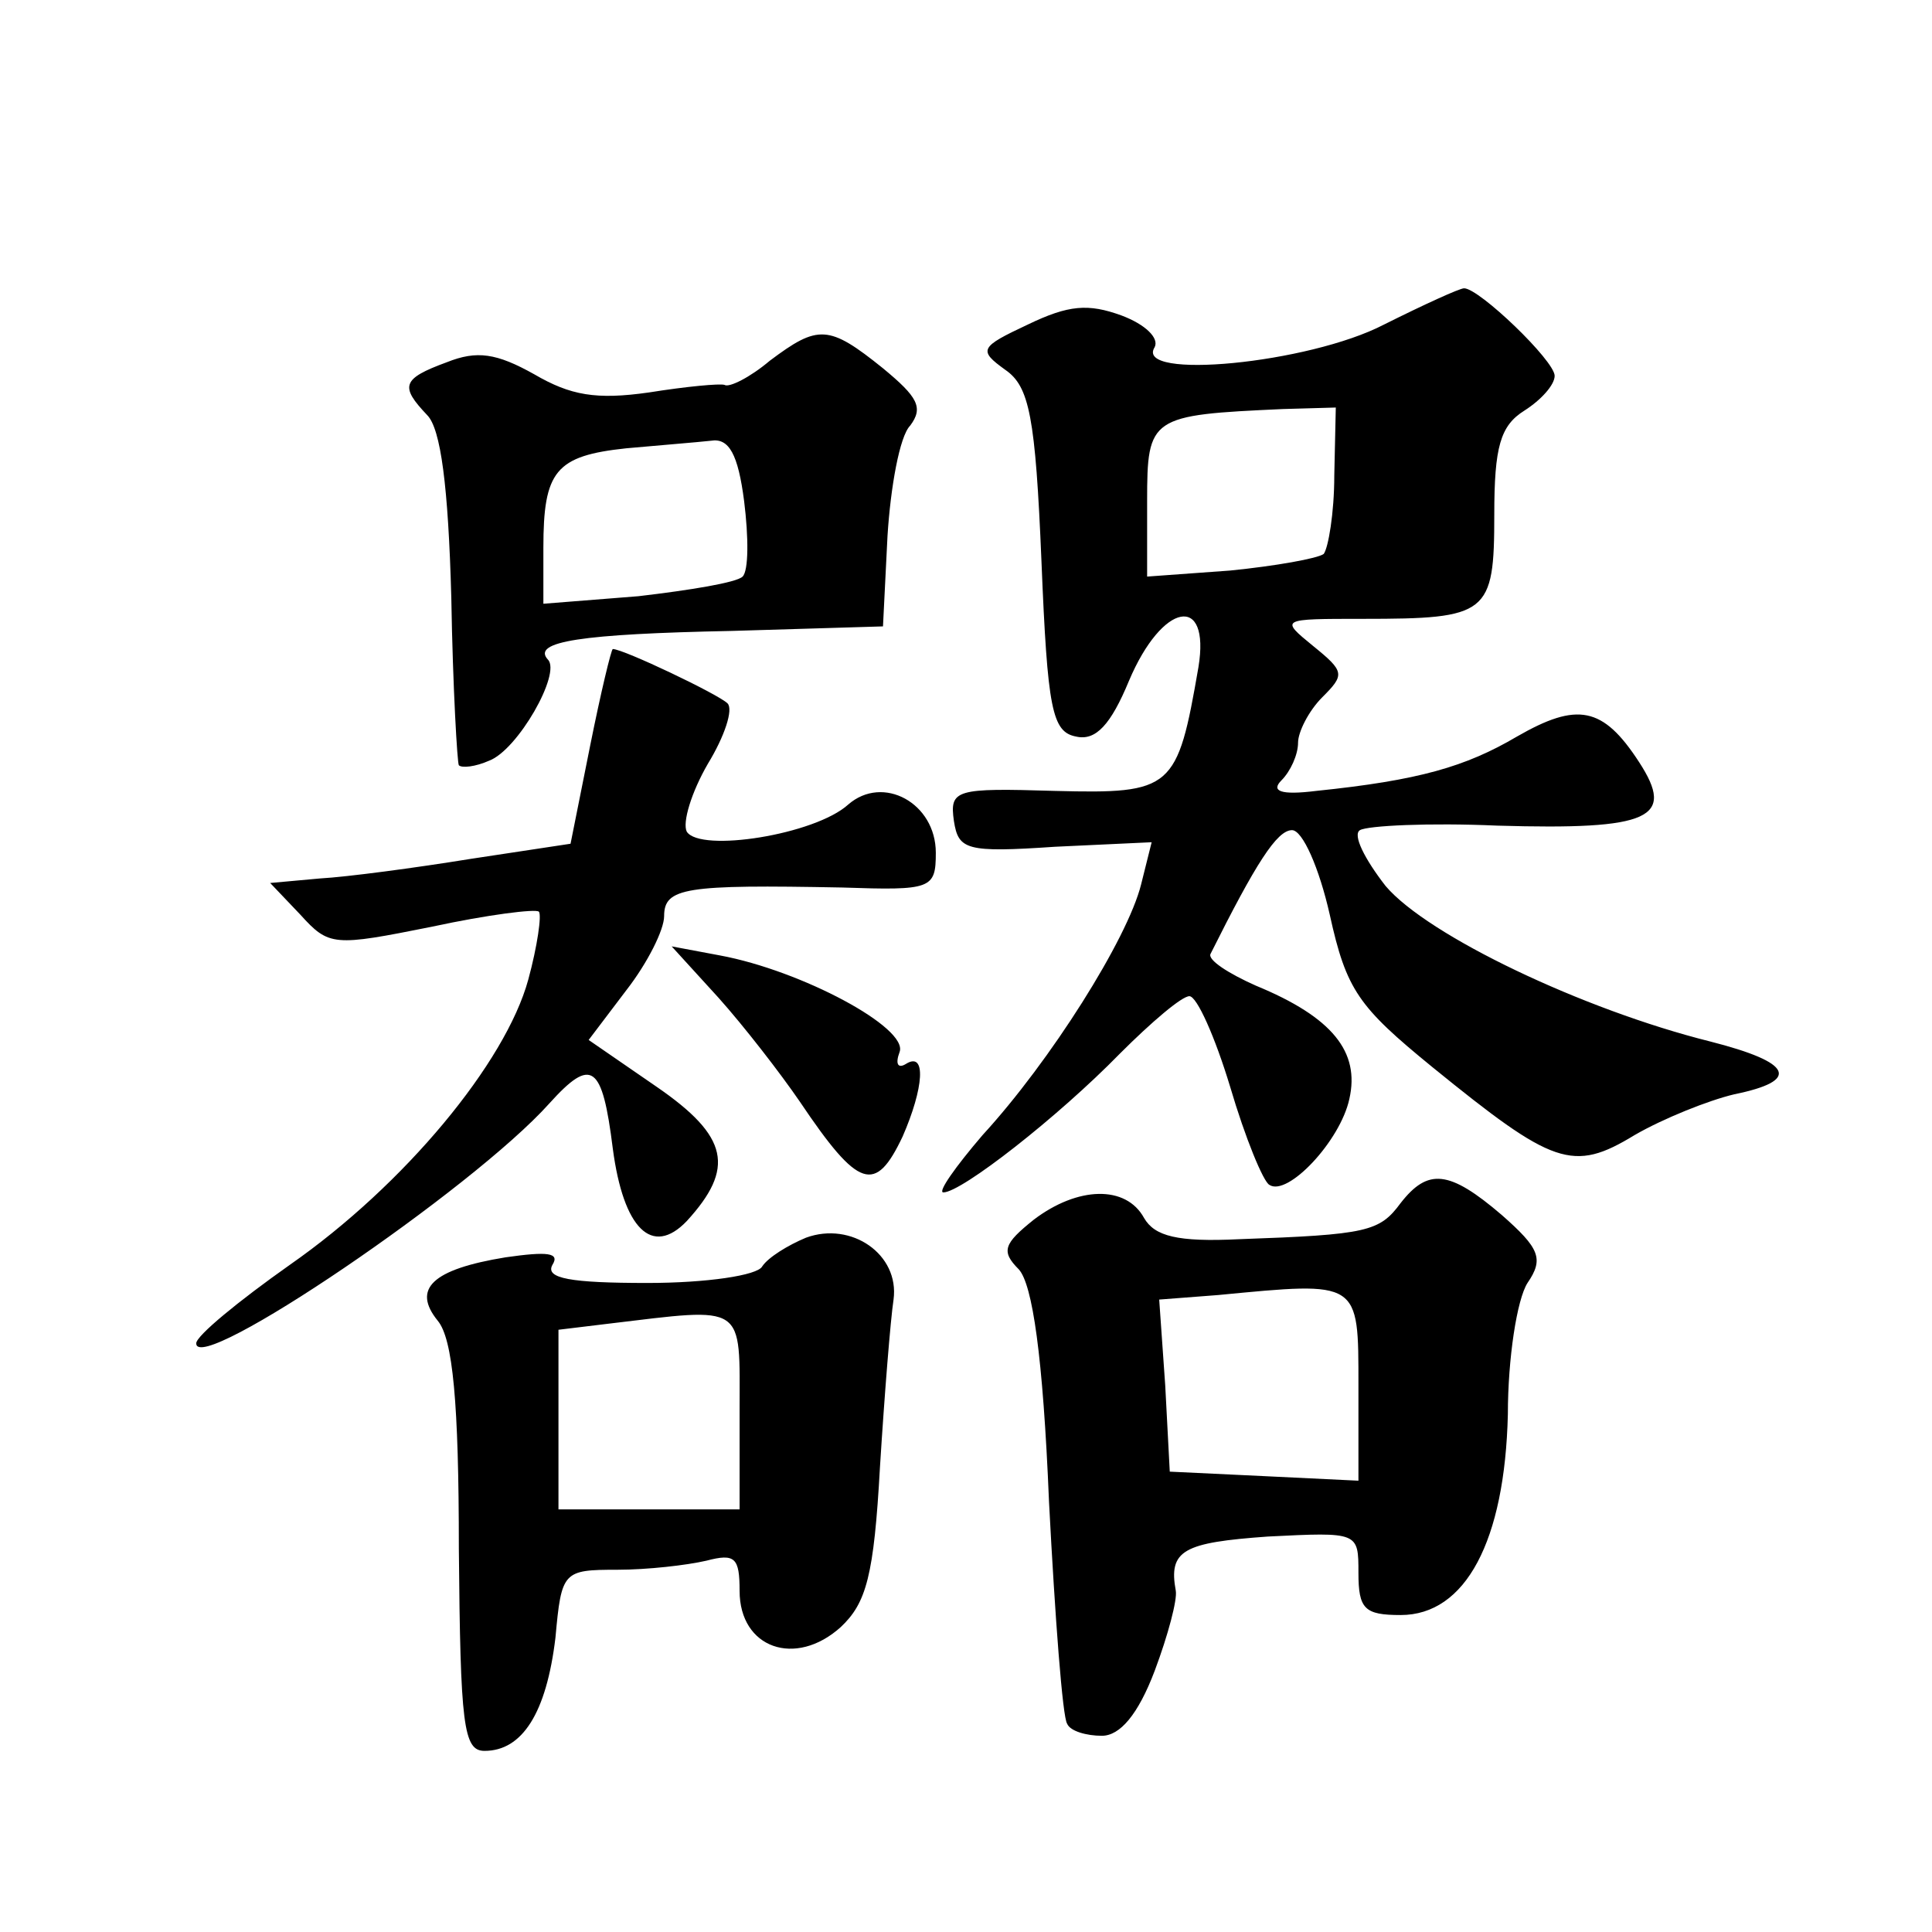 <?xml version="1.0" standalone="no"?>
<!DOCTYPE svg PUBLIC "-//W3C//DTD SVG 20010904//EN"
 "http://www.w3.org/TR/2001/REC-SVG-20010904/DTD/svg10.dtd">
<svg version="1.0" xmlns="http://www.w3.org/2000/svg"
 width="128pt" height="128pt" viewBox="0 0 128 128"
 preserveAspectRatio="xMidYMid meet">
<g transform="translate(0,128) scale(0.1,-0.1)"
fill="#0" stroke="none">
<path d="M917 1065 c-50 -26 -166 -37 -152 -15 3 6 -6 15 -22 21 -22 8 -35 7 -62
-6 -32 -15 -33 -17 -15 -30 16 -11 20 -31 24 -127 4 -98 7 -113 23 -116 13 -3 23
8 35 37 22 52 54 58 46 9 -14 -81 -17 -84 -95 -82 -66 2 -70 1 -67 -20 3 -19 8
-21 67 -17 l64 3 -7 -28 c-9 -36 -60 -117 -105 -166 -18 -21 -30 -38 -26 -38 12
0 76 50 117 92 21 21 41 38 46 38 5 0 17 -27 27 -60 10 -34 22 -63 26 -65 12 -8
47 29 53 57 7 31 -11 54 -62 75 -18 8 -32 17 -30 21 30 60 44 82 54 82 7 0 18 -25
25 -56 11 -50 19 -61 68 -101 80 -65 93 -70 134 -45 19 11 49 23 66 27 44 9 39
21 -16 35 -84 21 -187 70 -215 103 -14 18 -22 34 -17 37 5 3 46 5 91 3 102 -3 118
5 94 42 -24 37 -41 40 -81 17 -34 -20 -65 -29 -133 -36 -24 -3 -30 0 -23 7 6 6
11 17 11 25 0 7 7 21 16 30 15 15 15 17 -6 34 -22 18 -22 18 33 18 83 0 87 3 87
69 0 45 4 59 20 69 11 7 20 17 20 23 0 10 -50 58 -60 58 -3 0 -27 -11 -53 -24z
m-33 -100 c0 -25 -4 -48 -7 -52 -4 -3 -32 -8 -62 -11 l-55 -4 0 50 c0 56 2 57 90
61 l35 1 -1 -45z M510 1041 c-13 -11 -27 -18 -30 -16 -3 1 -25 -1 -50 -5 -35 -5
-52 -2 -76 12 -25 14 -38 16 -58 8 -30 -11 -31 -16 -13 -35 9 -9 14 -47 16 -121
1 -60 4 -110 5 -111 2 -2 11 -1 20 3 19 7 48 58 39 67 -11 12 22 17 122 19 l100
3 3 60 c2 32 8 66 15 73 9 12 5 19 -18 38 -36 29 -43 29 -75 5z m-17 -93 c3 -24
3 -46 -1 -50 -4 -4 -35 -9 -69 -13 l-63 -5 0 37 c0 51 8 61 55 66 22 2 47 4 56
5 12 2 18 -9 22 -40z M391 786 l-13 -65 -66 -10 c-37 -6 -82 -12 -100 -13 l-33
-3 20 -21 c19 -21 22 -21 87 -8 37 8 69 12 71 10 2 -2 -1 -23 -7 -45 -15 -55 -82
-136 -158 -189 -34 -24 -62 -47 -62 -52 0 -22 183 102 234 159 28 31 35 26 42 -30
7 -53 26 -72 49 -48 32 35 28 56 -20 89 l-45 31 25 33 c14 18 25 40 25 49 0 19
14 21 118 19 59 -2 62 -1 62 23 0 33 -35 52 -58 32 -22 -20 -98 -32 -107 -18 -3
6 3 26 14 45 11 18 17 36 13 40 -6 6 -69 36 -76 36 -1 0 -8 -29 -15 -64z M476 619
c17 -19 41 -50 54 -69 39 -58 50 -61 68 -23 14 32 16 57 2 48 -5 -3 -7 0 -4 8 6
16 -65 54 -119 64 l-32 6 31 -34z M928 483 c-14 -19 -22 -21 -107 -24 -41 -2 -56
2 -63 14 -12 22 -44 21 -73 -1 -20 -16 -22 -21 -10 -33 9 -10 16 -57 20 -154 4
-77 9 -143 12 -147 2 -5 13 -8 23 -8 12 0 24 14 35 43 9 24 15 47 14 53 -5 27 5
32 61 36 60 3 60 3 60 -24 0 -24 4 -28 28 -28 43 0 69 49 71 133 0 37 6 76 13 87
11 16 8 23 -17 45 -35 30 -49 31 -67 8z m-28 -121 l0 -63 -62 3 -63 3 -3 57 -4
57 39 3 c94 9 93 10 93 -60z M534 460 c-12 -5 -25 -13 -29 -19 -3 -6 -37 -11 -76
-11 -51 0 -68 3 -63 12 5 8 -3 9 -31 5 -49 -8 -62 -21 -45 -42 10 -12 14 -54 14
-151 1 -117 3 -134 17 -134 25 0 41 25 47 75 4 44 5 45 41 45 20 0 46 3 59 6 19
5 22 2 22 -20 0 -38 37 -51 67 -24 17 16 22 34 26 106 3 48 7 98 9 111 4 30 -28
52 -58 41z m-44 -115 l0 -65 -60 0 -60 0 0 59 0 60 33 4 c92 11 87 14 87 -58z"/>
</g>
</svg>
